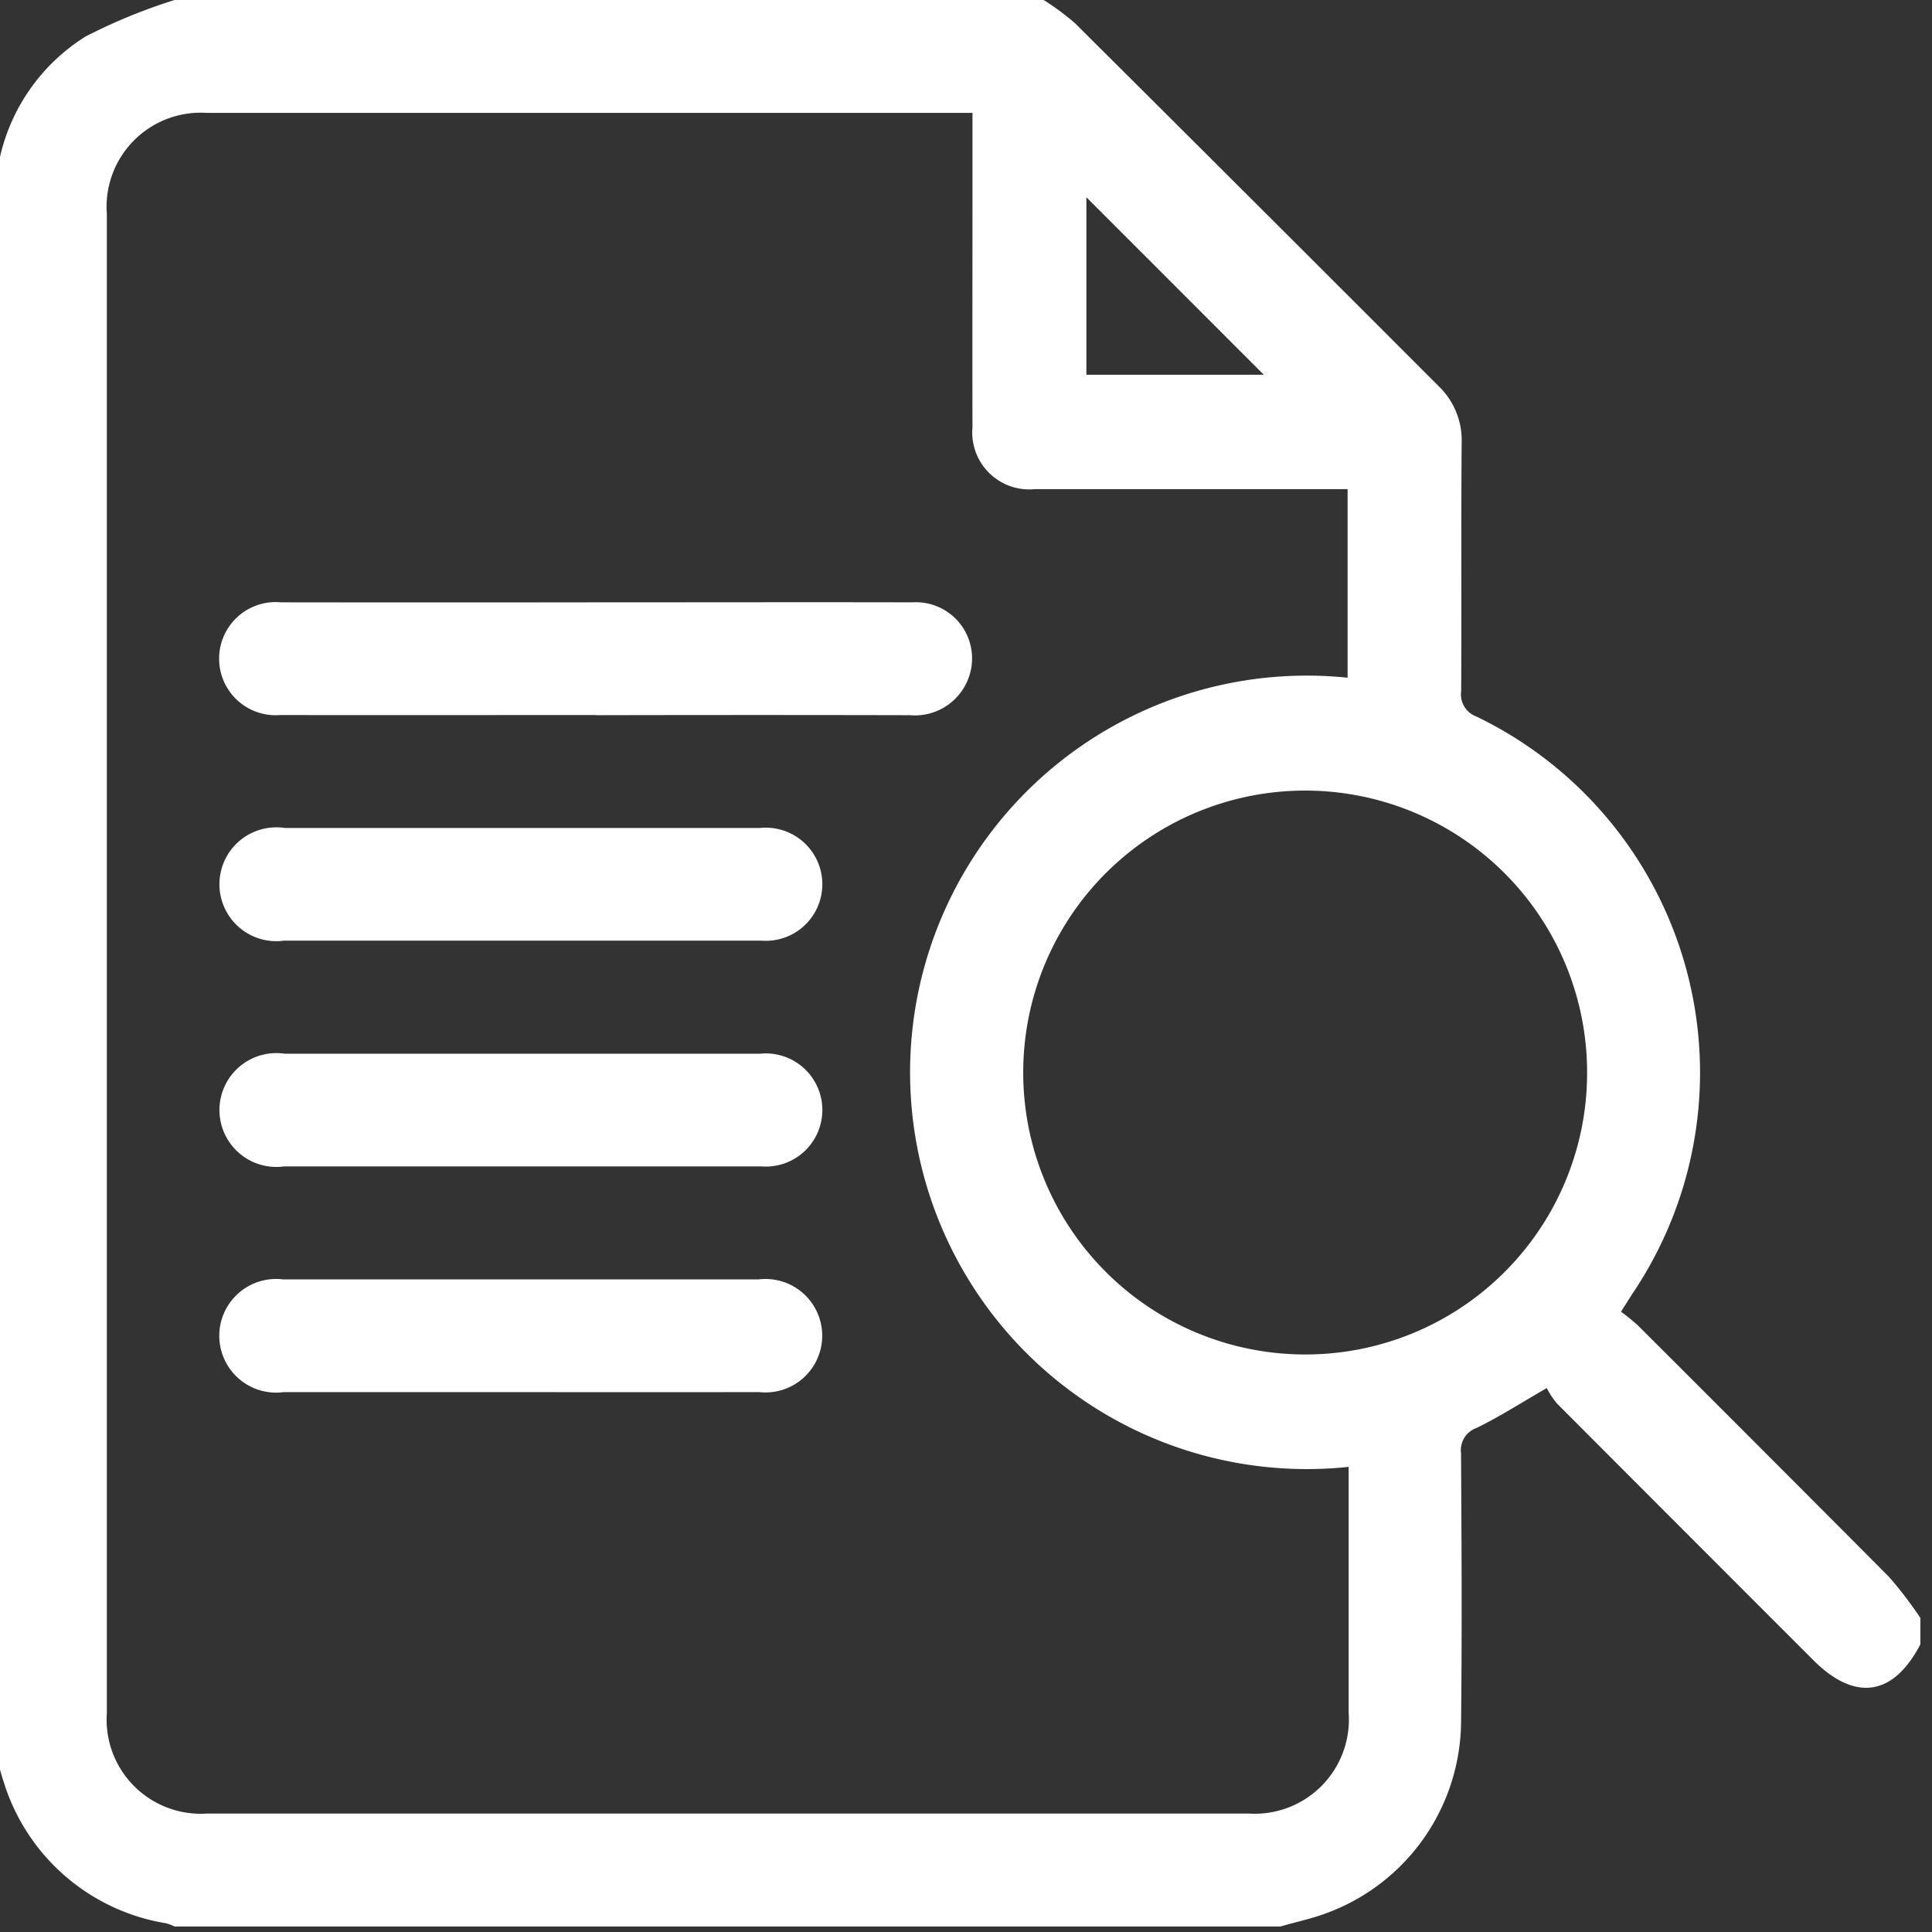 <svg xmlns="http://www.w3.org/2000/svg" xmlns:xlink="http://www.w3.org/1999/xlink" width="60" height="60" viewBox="0 0 60 60">
  <rect x="0" y="0" width="60" height="60" fill="#333333" stroke="none"/>
  <defs>
    <clipPath id="clip-path">
      <rect id="Rectangle_89169" data-name="Rectangle 89169" width="60" height="60" fill="none"/>
    </clipPath>
  </defs>
  <g id="Read_Bill" data-name="Read Bill" transform="translate(-0.141)">
    <g id="Read_Bill-2" data-name="Read Bill" transform="translate(0.141)" clip-path="url(#clip-path)">
      <path id="Path_49968" data-name="Path 49968" d="M39.964,59.829H5.609a1.576,1.576,0,0,0-.263-.1A6.345,6.345,0,0,1,.3,55.33C.178,54.968.1,54.59,0,54.22V5.609a2.337,2.337,0,0,0,.109-.321A5.967,5.967,0,0,1,2.844,1.135,17.35,17.35,0,0,1,5.609,0H32.6a7.973,7.973,0,0,1,.967.715Q39.22,6.34,44.855,11.982a2.329,2.329,0,0,1,.726,1.772c-.02,2.57,0,5.14-.015,7.711a.729.729,0,0,0,.477.789A12.277,12.277,0,0,1,50.88,40.184c-.1.156-.2.317-.351.552a6.43,6.43,0,0,1,.52.421q3.908,3.9,7.8,7.811a12.194,12.194,0,0,1,.978,1.279v.818c-.837,1.611-2.028,1.788-3.324.493q-3.983-3.982-7.961-7.97a2.588,2.588,0,0,1-.318-.48c-.829.478-1.483.9-2.18,1.238a.732.732,0,0,0-.482.789c.016,2.8.033,5.6,0,8.4a6.384,6.384,0,0,1-4.486,5.984c-.367.114-.741.2-1.111.306M30.382,3.505h-.539q-11.626,0-23.252,0A2.922,2.922,0,0,0,3.506,6.639q0,23.281,0,46.562a2.923,2.923,0,0,0,3.1,3.121q16.183,0,32.366,0a2.925,2.925,0,0,0,3.1-3.122c0-2.025,0-4.051,0-6.076V45.555a12.321,12.321,0,1,1-.033-24.508V15.191h-.663q-4.528,0-9.055,0a1.769,1.769,0,0,1-1.932-1.92c-.005-2.3,0-4.6,0-6.894V3.505M49.477,33.3a8.756,8.756,0,1,0-8.814,8.764A8.745,8.745,0,0,0,49.477,33.3M33.927,6.126v5.513h5.51l-5.51-5.513" transform="translate(-0.188)" fill="#fff"/>
      <path id="Path_49969" data-name="Path 49969" d="M56.659,123.5c-3.268,0-6.537.006-9.805,0a1.757,1.757,0,1,1,.016-3.5q4.932.007,9.864,0c3.249,0,6.5-.007,9.747,0a1.745,1.745,0,0,1,1.708,2.435,1.774,1.774,0,0,1-1.782,1.07q-4.873-.011-9.747,0" transform="translate(-38.144 -101.294)" fill="#fff"/>
      <path id="Path_49970" data-name="Path 49970" d="M54.365,168.5q-3.676,0-7.352,0a1.768,1.768,0,1,1,.018-3.5q7.381,0,14.763,0a1.757,1.757,0,1,1,.04,3.5q-3.734,0-7.469,0" transform="translate(-38.188 -139.287)" fill="#fff"/>
      <path id="Path_49971" data-name="Path 49971" d="M54.364,213.5q-3.676,0-7.352,0a1.768,1.768,0,1,1,.019-3.5q7.381,0,14.763,0a1.757,1.757,0,1,1,.039,3.5q-3.734,0-7.469,0" transform="translate(-38.187 -177.276)" fill="#fff"/>
      <path id="Path_49972" data-name="Path 49972" d="M54.354,258.5q-3.676,0-7.352,0a1.765,1.765,0,1,1-.019-3.5q7.381,0,14.763,0a1.762,1.762,0,1,1,.019,3.5q-3.705.006-7.411,0" transform="translate(-38.188 -215.267)" fill="#fff"/>
    </g>
  </g>
</svg>
